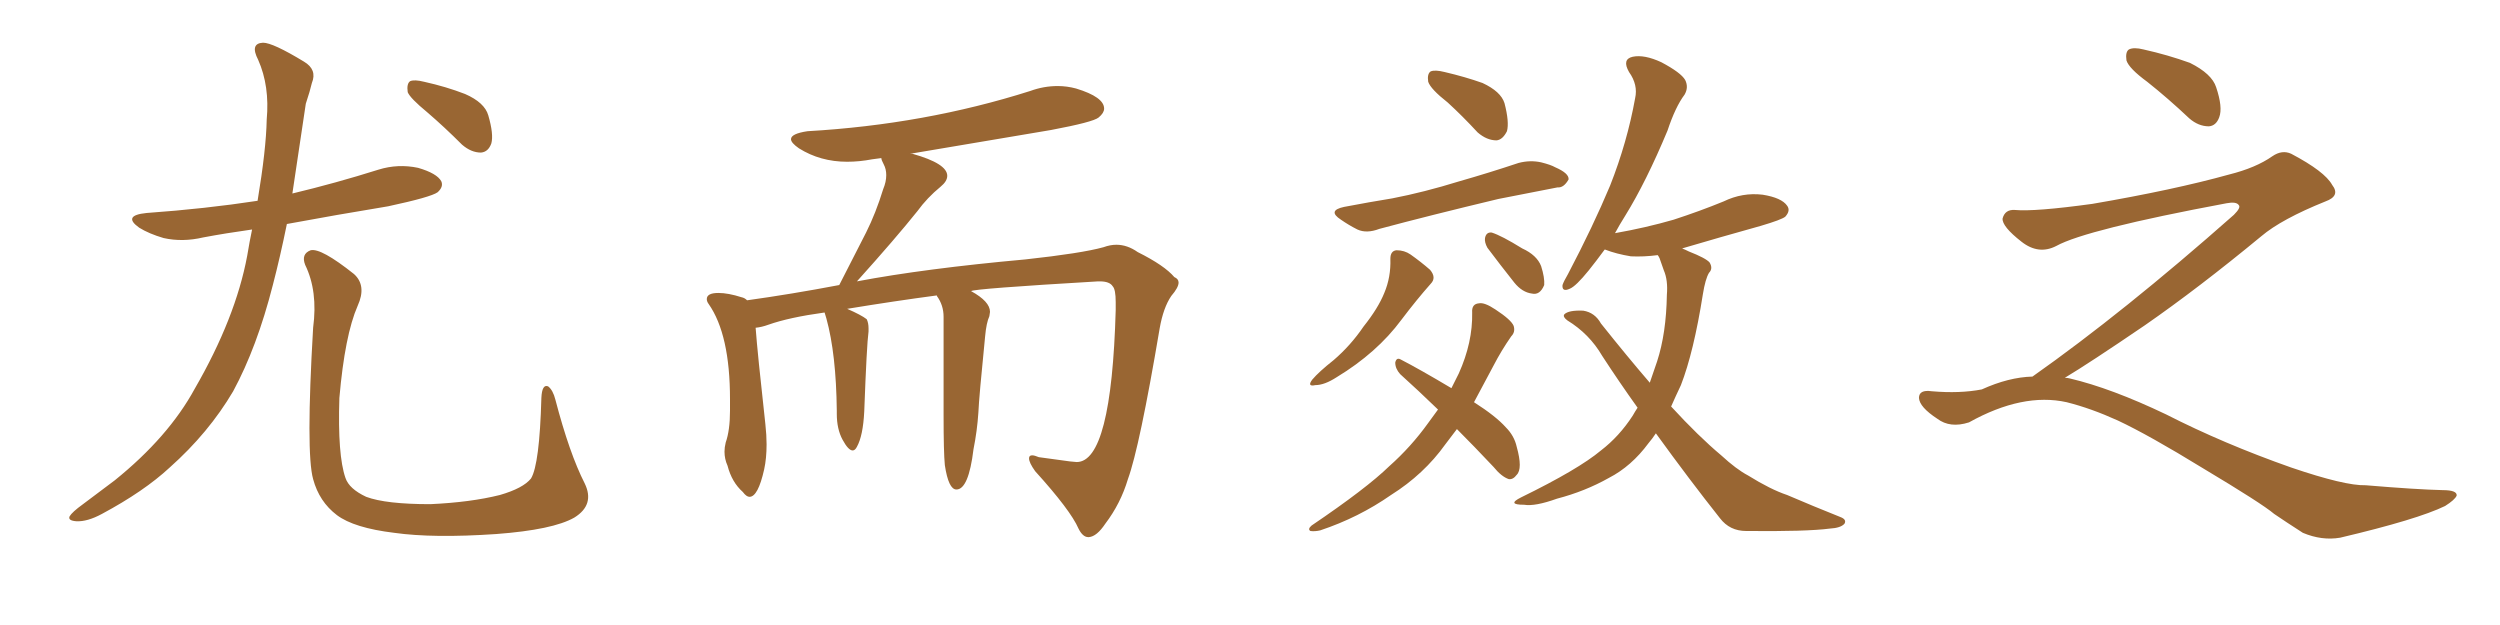 <svg xmlns="http://www.w3.org/2000/svg" xmlns:xlink="http://www.w3.org/1999/xlink" width="600" height="150"><path fill="#996633" padding="10" d="M60.50 55.08L60.50 55.08Q54.20 55.96 48.78 56.98L48.78 56.98Q43.80 58.15 39.26 57.13L39.26 57.13Q35.74 56.10 33.40 54.64L33.40 54.64Q29.30 51.71 35.16 51.12L35.16 51.12Q49.37 50.10 61.82 48.19L61.82 48.19Q63.87 35.89 64.01 28.71L64.01 28.71Q64.75 20.65 61.96 14.36L61.96 14.36Q59.91 10.40 63.13 10.25L63.13 10.25Q65.48 10.25 72.95 14.79L72.95 14.79Q76.17 16.70 74.85 19.92L74.85 19.92Q74.41 21.83 73.39 24.90L73.39 24.90Q71.63 36.62 70.17 46.44L70.17 46.44Q80.57 43.95 90.82 40.72L90.82 40.72Q95.51 39.26 100.34 40.28L100.34 40.28Q104.88 41.60 105.91 43.51L105.91 43.51Q106.49 44.82 105.03 46.14L105.03 46.14Q103.42 47.31 93.16 49.51L93.16 49.51Q80.71 51.56 68.85 53.76L68.85 53.76Q67.24 61.67 65.48 68.41L65.48 68.41Q61.67 83.35 55.96 93.90L55.96 93.90Q50.10 103.86 40.72 112.21L40.72 112.21Q34.57 117.92 24.46 123.34L24.46 123.34Q20.95 125.24 18.31 125.10L18.31 125.10Q16.26 124.95 16.70 123.93L16.70 123.93Q17.29 122.90 19.92 121.00L19.92 121.00Q23.44 118.36 27.54 115.28L27.54 115.28Q40.43 104.88 46.73 93.31L46.73 93.31Q56.54 76.32 59.33 61.38L59.33 61.38Q59.91 57.86 60.50 55.08ZM102.54 26.95L102.54 26.95Q98.44 23.58 97.85 22.12L97.85 22.12Q97.56 20.07 98.44 19.48L98.44 19.48Q99.46 19.04 101.81 19.63L101.81 19.63Q107.08 20.80 111.62 22.56L111.62 22.56Q116.31 24.61 117.19 27.69L117.19 27.69Q118.51 32.23 117.92 34.42L117.92 34.42Q117.19 36.47 115.43 36.62L115.43 36.62Q113.09 36.62 110.89 34.72L110.89 34.72Q106.64 30.47 102.54 26.95ZM140.33 116.02L140.33 116.02L140.33 116.02Q142.82 121.14 137.84 124.22L137.84 124.22Q132.71 127.15 119.09 128.17L119.09 128.17Q104.00 129.20 94.63 127.88L94.63 127.88Q84.96 126.71 80.86 123.63L80.86 123.63Q76.61 120.41 75.15 114.99L75.15 114.99Q73.39 108.69 75.15 78.66L75.15 78.66Q76.32 69.87 73.24 63.57L73.24 63.57Q72.22 60.94 74.56 60.06L74.56 60.06Q77.05 59.47 84.96 65.77L84.96 65.77Q88.04 68.55 85.84 73.39L85.84 73.39Q82.76 80.42 81.45 95.51L81.45 95.51Q81.01 109.28 82.91 114.70L82.91 114.70Q83.79 117.33 87.89 119.24L87.89 119.24Q92.58 121.00 103.27 121.00L103.27 121.00Q112.94 120.56 119.97 118.80L119.97 118.80Q125.54 117.19 127.44 114.84L127.44 114.84Q129.49 111.47 129.93 95.51L129.93 95.51Q130.08 92.14 131.54 92.72L131.54 92.72Q132.71 93.60 133.30 95.95L133.30 95.95Q136.67 108.84 140.33 116.02ZM261.33 128.91L261.33 128.91L261.18 128.91Q259.86 128.91 258.84 126.86L258.84 126.86Q256.93 122.46 248.44 113.09L248.44 113.09Q246.97 111.04 246.97 110.01L246.97 110.01Q246.97 109.28 247.71 109.28L247.71 109.28Q248.29 109.28 249.32 109.72L249.32 109.72L256.79 110.74L258.40 110.89Q266.75 110.89 267.77 74.41L267.77 74.41L267.77 72.51Q267.77 69.43 267.04 68.70L267.04 68.70Q266.31 67.53 263.96 67.53L263.96 67.53L263.53 67.53Q233.64 69.29 233.06 69.87L233.06 69.87Q237.60 72.36 237.60 74.85L237.60 74.85L237.45 75.88Q236.72 77.49 236.43 80.71L236.43 80.71Q234.96 95.36 234.81 99.02L234.81 99.02Q234.52 103.42 233.64 107.81L233.64 107.81Q232.47 117.48 229.54 117.48L229.54 117.48Q227.64 117.48 226.76 111.62L226.76 111.62Q226.46 108.54 226.46 99.61L226.46 99.61L226.46 76.03Q226.46 73.24 224.85 71.04L224.85 71.04L224.85 70.90Q214.89 72.22 203.32 74.12L203.32 74.12Q206.69 75.59 208.01 76.61L208.01 76.61Q208.45 77.49 208.45 78.81L208.45 78.81L208.45 79.54Q208.01 82.76 207.42 98.73L207.42 98.73Q207.13 104.59 205.66 107.23L205.66 107.23Q205.22 108.11 204.64 108.11L204.64 108.11Q203.61 108.11 202.22 105.54Q200.83 102.98 200.83 99.32L200.83 99.32L200.83 98.58Q200.68 84.96 198.34 76.46L198.34 76.46L197.90 75Q189.40 76.17 184.42 77.93L184.42 77.93Q182.81 78.52 181.35 78.66L181.35 78.66Q181.79 84.67 183.69 101.81L183.69 101.81Q183.98 104.44 183.98 106.64L183.98 106.64Q183.98 110.01 183.40 112.65L183.40 112.65Q181.93 119.24 179.88 119.24L179.88 119.24Q179.15 119.24 178.27 118.07L178.27 118.07Q175.63 115.72 174.61 111.77L174.61 111.77Q173.88 110.16 173.88 108.40L173.88 108.40Q173.88 107.37 174.17 106.20L174.17 106.20Q175.20 103.27 175.20 98.58L175.20 98.58L175.20 95.80Q175.20 80.27 170.07 72.95L170.07 72.95Q169.63 72.36 169.63 71.78L169.63 71.78Q169.63 70.31 172.41 70.31L172.41 70.31Q174.76 70.31 177.98 71.34L177.98 71.34Q178.71 71.48 179.30 72.07L179.30 72.07Q189.84 70.61 201.42 68.41L201.42 68.41L207.86 55.81Q210.21 51.12 211.96 45.41L211.96 45.41Q212.70 43.65 212.70 42.04L212.70 42.04Q212.70 40.58 212.11 39.48Q211.52 38.38 211.52 37.94L211.52 37.94L209.33 38.23Q206.25 38.82 203.32 38.82L203.32 38.82Q196.88 38.82 191.75 35.60L191.75 35.60Q189.84 34.28 189.84 33.40L189.84 33.40Q189.84 32.08 193.80 31.49L193.80 31.49Q221.92 29.88 247.27 21.83L247.27 21.83Q250.49 20.65 253.86 20.65L253.86 20.65Q256.05 20.65 258.25 21.24L258.25 21.24Q264.99 23.29 264.99 26.07L264.99 26.07Q264.99 27.10 263.67 28.20Q262.35 29.30 252.25 31.20L252.25 31.20L218.41 36.91L218.99 36.91Q227.34 39.26 227.34 42.19L227.34 42.19Q227.34 43.51 225.73 44.82L225.73 44.82Q222.51 47.46 220.17 50.68L220.17 50.68Q214.89 57.28 205.66 67.53L205.66 67.53Q221.92 64.45 246.09 62.26L246.09 62.26Q259.57 60.79 264.84 59.33L264.84 59.33Q266.46 58.74 267.92 58.74L267.92 58.74Q270.56 58.74 273.05 60.50L273.05 60.50Q279.49 63.72 281.84 66.50L281.84 66.50Q282.86 66.94 282.86 67.82L282.86 67.82Q282.86 68.99 281.10 71.04L281.10 71.04Q279.20 73.83 278.32 78.81L278.32 78.81Q273.49 107.37 270.70 114.99L270.70 114.99Q268.95 120.85 265.28 125.68L265.28 125.68Q263.23 128.76 261.33 128.91ZM347.46 24.61L347.46 24.61Q343.36 21.39 342.77 19.63L342.77 19.63Q342.48 17.72 343.36 17.14L343.36 17.14Q344.38 16.70 346.73 17.29L346.73 17.29Q351.71 18.46 355.81 19.92L355.81 19.92Q360.21 21.97 361.08 24.76L361.08 24.76Q362.26 29.30 361.67 31.49L361.67 31.49Q360.64 33.54 359.18 33.69L359.18 33.69Q356.84 33.69 354.64 31.79L354.64 31.79Q350.98 27.83 347.46 24.61ZM322.56 49.66L322.56 49.66Q328.71 48.49 334.13 47.61L334.13 47.61Q341.75 46.14 350.24 43.51L350.24 43.51Q357.42 41.46 364.45 39.11L364.45 39.11Q367.24 38.38 369.87 38.96L369.87 38.96Q372.22 39.55 373.24 40.14L373.24 40.14Q376.61 41.60 376.46 43.07L376.46 43.07Q375.29 45.12 373.83 44.97L373.83 44.97Q367.24 46.29 359.62 47.75L359.62 47.75Q343.07 51.71 331.05 54.93L331.05 54.93Q327.98 56.10 325.78 55.08L325.78 55.08Q323.73 54.05 321.83 52.73L321.83 52.73Q318.46 50.54 322.56 49.66ZM333.69 62.11L333.69 62.11Q333.69 60.21 335.16 60.06L335.16 60.06Q337.06 60.06 338.53 61.08L338.53 61.08Q341.02 62.84 343.21 64.75L343.21 64.75Q344.82 66.65 343.36 68.12L343.36 68.12Q339.99 71.92 336.33 76.76L336.33 76.76Q330.47 84.67 320.80 90.53L320.80 90.53Q317.87 92.43 315.67 92.43L315.67 92.43Q313.62 92.87 314.94 91.11L314.94 91.11Q316.55 89.21 320.07 86.43L320.07 86.43Q324.17 82.91 327.25 78.37L327.25 78.37Q330.76 73.97 332.23 70.31L332.23 70.31Q333.84 66.50 333.69 62.11ZM356.98 59.47L356.98 59.47Q356.25 58.15 356.40 57.13L356.40 57.13Q356.69 55.66 358.01 55.81L358.01 55.81Q360.35 56.54 365.33 59.62L365.33 59.62Q368.85 61.23 369.87 63.87L369.87 63.87Q370.75 66.65 370.61 68.41L370.61 68.41Q369.58 70.90 367.68 70.46L367.68 70.46Q365.33 70.17 363.43 67.82L363.43 67.82Q360.06 63.57 356.98 59.47ZM349.66 102.98L349.66 102.98Q348.19 104.88 346.88 106.64L346.88 106.64Q341.75 113.82 333.84 118.80L333.84 118.80Q326.07 124.22 316.85 127.29L316.85 127.29Q315.53 127.59 314.50 127.44L314.50 127.44Q313.77 127.00 314.79 126.12L314.79 126.12Q327.98 117.19 333.40 111.91L333.40 111.91Q338.67 107.23 342.77 101.51L342.77 101.51Q344.09 99.76 345.12 98.29L345.12 98.29Q340.43 93.75 336.04 89.79L336.04 89.79Q334.86 88.48 334.86 87.01L334.86 87.01Q335.16 85.69 336.18 86.28L336.18 86.28Q340.72 88.62 348.34 93.16L348.34 93.16Q349.22 91.41 350.10 89.65L350.10 89.65Q353.47 82.18 353.32 75L353.32 75Q353.17 72.95 354.93 72.80L354.93 72.80Q356.25 72.51 358.89 74.27L358.89 74.27Q362.70 76.76 363.28 78.22L363.28 78.22Q363.72 79.69 362.70 80.71L362.70 80.71Q360.35 84.08 358.45 87.74L358.45 87.74Q355.96 92.43 353.76 96.53L353.76 96.53Q359.03 99.90 361.38 102.54L361.38 102.54Q363.43 104.59 364.01 107.23L364.01 107.23Q365.48 112.50 364.01 113.96L364.01 113.96Q363.13 115.14 362.11 114.99L362.11 114.99Q360.35 114.40 358.45 112.06L358.45 112.06Q353.76 107.08 349.66 102.98ZM397.41 104.00L397.41 104.00L397.41 104.00Q396.53 105.32 395.65 106.35L395.65 106.35Q391.55 111.91 386.13 114.70L386.13 114.70Q380.42 117.92 373.68 119.68L373.68 119.68Q368.41 121.58 365.77 121.14L365.77 121.14Q361.52 121.14 365.04 119.38L365.04 119.38Q378.81 112.65 384.23 108.11L384.23 108.11Q388.62 104.74 391.85 99.76L391.85 99.76Q392.43 98.73 393.02 97.85L393.02 97.85Q388.62 91.70 384.52 85.40L384.52 85.40Q381.45 80.13 376.17 76.90L376.17 76.90Q375 76.03 375.44 75.44L375.44 75.44Q376.46 74.41 379.98 74.56L379.98 74.56Q382.76 75 384.23 77.64L384.23 77.64Q390.53 85.55 395.95 91.85L395.95 91.85Q396.83 89.36 397.71 86.72L397.71 86.72Q399.90 79.98 400.05 70.75L400.05 70.75Q400.34 67.24 399.32 64.89L399.32 64.89Q398.73 63.28 398.29 61.96L398.29 61.96Q398.00 61.38 397.85 61.23L397.85 61.23Q394.48 61.67 391.41 61.52L391.41 61.52Q387.89 60.94 385.25 59.91L385.25 59.91Q385.25 59.91 385.11 59.91L385.11 59.91Q383.06 62.70 381.30 64.89L381.30 64.89Q378.22 68.70 376.76 69.29L376.76 69.29Q374.85 70.17 375 68.41L375 68.41Q375.29 67.53 376.32 65.77L376.32 65.77Q382.32 54.35 386.43 44.53L386.43 44.53Q390.53 34.13 392.43 23.58L392.43 23.58Q393.16 20.36 390.97 17.29L390.97 17.29Q389.21 14.21 391.85 13.62L391.85 13.62Q394.63 13.04 398.73 14.94L398.73 14.94Q403.42 17.43 404.44 19.19L404.44 19.19Q405.32 20.95 404.30 22.71L404.30 22.71Q402.10 25.63 400.20 31.35L400.20 31.35Q395.07 43.65 390.09 51.71L390.09 51.71Q388.62 54.05 387.60 55.96L387.60 55.96Q395.07 54.64 401.66 52.73L401.66 52.73Q407.96 50.68 413.67 48.34L413.67 48.34Q418.21 46.14 423.05 46.73L423.05 46.73Q427.59 47.46 428.91 49.37L428.91 49.37Q429.79 50.54 428.47 52.00L428.47 52.00Q427.59 52.73 422.61 54.20L422.61 54.20Q412.65 56.98 403.71 59.62L403.71 59.62Q404.44 59.91 405.32 60.35L405.32 60.35Q409.42 61.96 410.30 62.99L410.30 62.99Q411.18 64.45 410.16 65.48L410.16 65.48Q409.28 66.94 408.69 70.61L408.69 70.61Q406.49 84.52 403.42 92.43L403.42 92.43Q402.10 95.21 401.07 97.56L401.07 97.56Q407.67 104.74 413.09 109.28L413.09 109.28Q416.75 112.65 419.53 114.11L419.53 114.11Q424.95 117.48 428.91 118.80L428.91 118.80Q435.06 121.44 441.65 124.07L441.65 124.07Q443.26 124.66 442.68 125.68L442.68 125.68Q441.80 126.71 439.16 126.86L439.16 126.86Q433.59 127.59 419.09 127.44L419.09 127.44Q415.14 127.44 412.79 124.37L412.79 124.37Q405.47 115.14 397.41 104.00ZM515.33 19.63L515.33 19.63Q510.94 16.41 510.35 14.50L510.35 14.50Q510.06 12.45 510.94 11.87L510.94 11.87Q512.11 11.28 514.45 11.87L514.45 11.87Q520.31 13.18 525.59 15.09L525.59 15.09Q530.86 17.72 531.88 20.95L531.88 20.95Q533.50 25.78 532.62 28.13L532.62 28.13Q531.88 30.18 530.13 30.32L530.13 30.32Q527.64 30.32 525.44 28.42L525.44 28.42Q520.31 23.58 515.33 19.63ZM487.79 90.38L487.79 90.38L487.79 90.38Q509.62 75 536.13 51.56L536.13 51.56Q537.89 49.80 537.30 49.22L537.30 49.22Q536.72 48.34 534.38 48.78L534.38 48.78Q500.68 55.08 493.51 59.03L493.51 59.03Q489.26 61.23 485.16 58.01L485.16 58.01Q480.47 54.35 480.62 52.44L480.62 52.44Q481.20 50.24 483.54 50.39L483.54 50.39Q488.38 50.83 502.15 48.93L502.15 48.93Q521.78 45.56 534.96 41.89L534.96 41.89Q541.41 40.28 545.36 37.50L545.36 37.50Q547.71 35.89 549.90 36.91L549.90 36.91Q557.96 41.16 559.72 44.38L559.72 44.38Q561.77 47.02 558.11 48.34L558.11 48.34Q547.56 52.59 542.72 56.69L542.72 56.69Q527.64 69.14 514.75 78.08L514.75 78.08Q501.42 87.16 495.56 90.67L495.56 90.67Q496.14 90.67 496.73 90.82L496.73 90.82Q506.69 93.16 519.87 99.46L519.87 99.46Q533.64 106.49 549.90 112.21L549.90 112.21Q562.79 116.60 567.77 116.46L567.77 116.46Q579.93 117.48 586.23 117.63L586.23 117.63Q589.75 117.63 589.60 118.95L589.60 118.95Q589.16 119.97 586.82 121.44L586.82 121.44Q580.22 124.66 561.62 129.05L561.62 129.05Q557.23 129.79 552.69 127.88L552.69 127.88Q548.58 125.24 545.80 123.34L545.80 123.34Q542.87 120.85 528.66 112.35L528.66 112.35Q515.77 104.44 508.30 100.93L508.30 100.93Q501.86 98.00 496.00 96.53L496.00 96.53Q485.45 94.19 472.56 101.37L472.56 101.37Q468.02 102.83 464.94 100.49L464.94 100.49Q460.69 97.71 460.55 95.51L460.55 95.51Q460.55 93.46 463.62 93.90L463.62 93.90Q470.36 94.48 475.63 93.46L475.63 93.46Q482.08 90.53 487.79 90.38Z"/></svg>